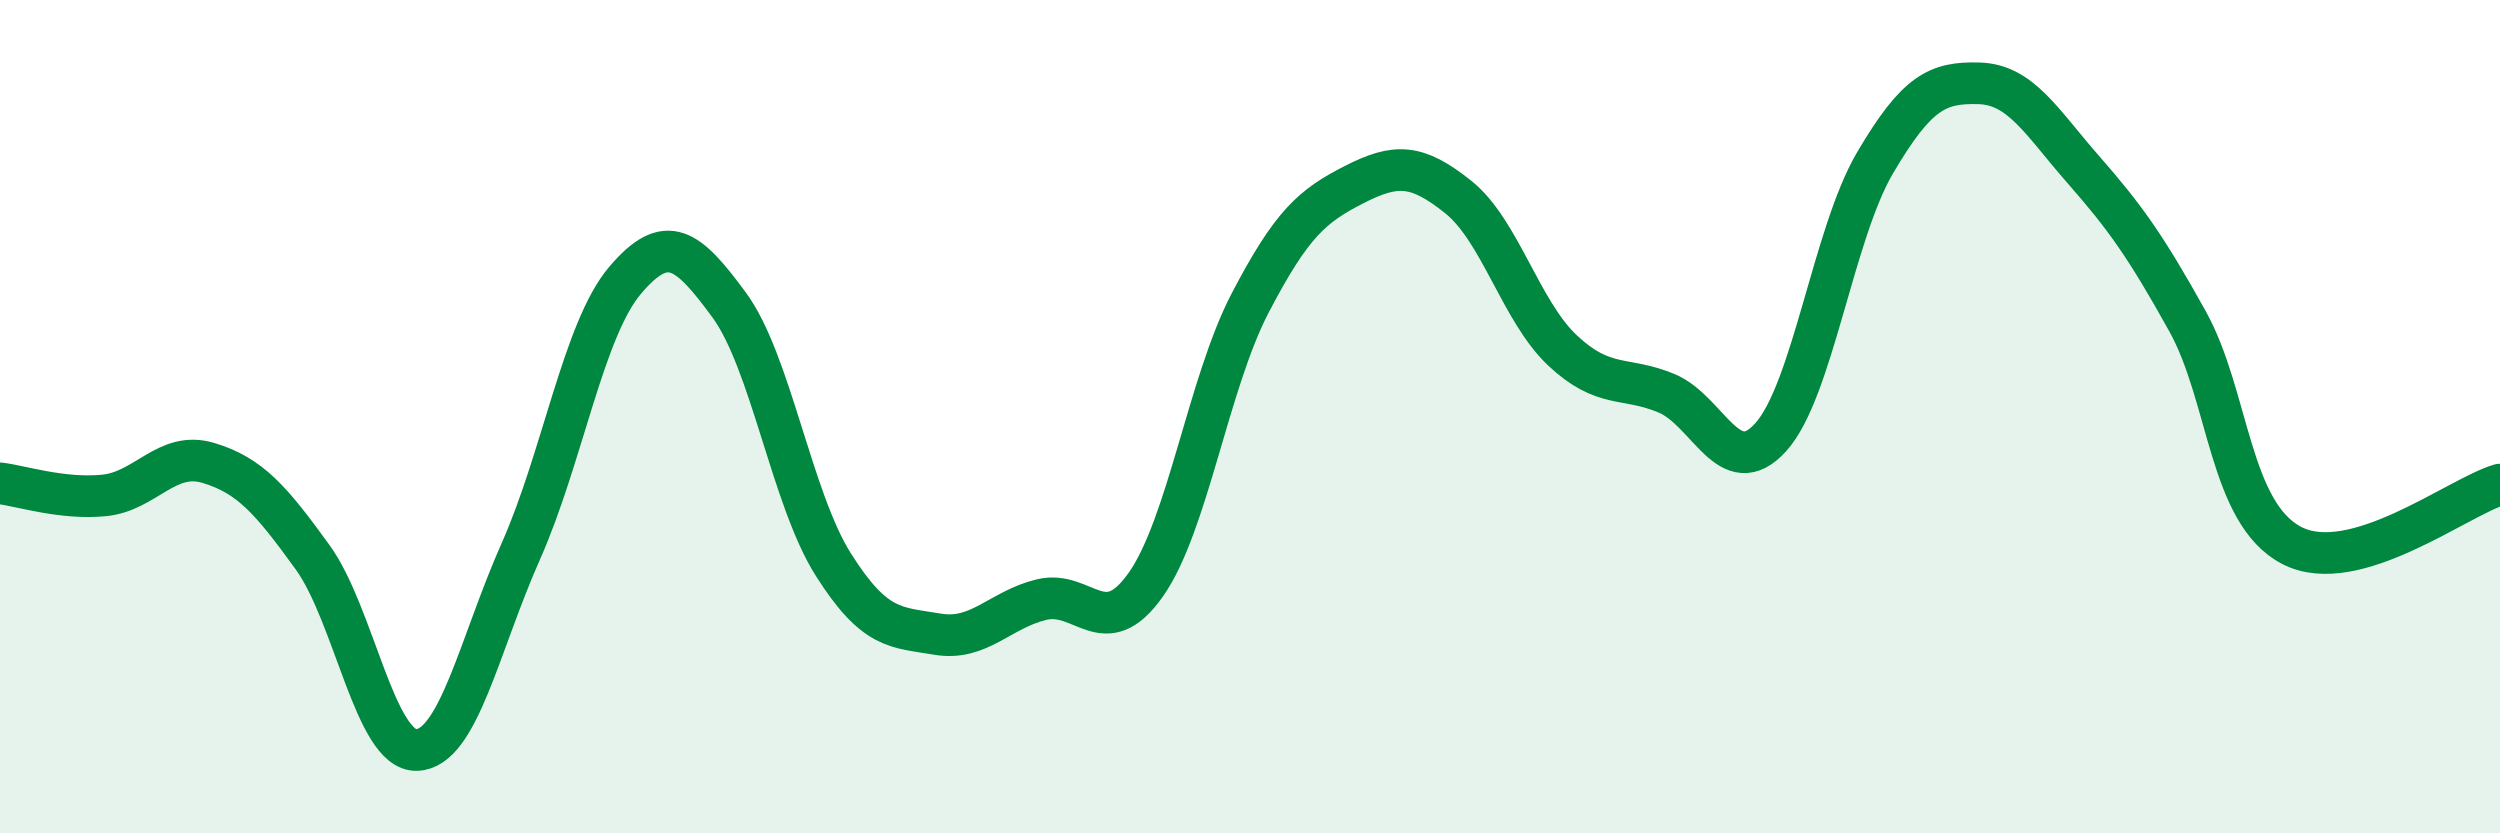 
    <svg width="60" height="20" viewBox="0 0 60 20" xmlns="http://www.w3.org/2000/svg">
      <path
        d="M 0,11.6 C 0.5,11.66 1.5,11.99 2.5,11.89 C 3.5,11.79 4,10.81 5,11.11 C 6,11.41 6.5,11.99 7.5,13.37 C 8.5,14.75 9,18.03 10,18 C 11,17.97 11.5,15.48 12.5,13.23 C 13.5,10.98 14,7.91 15,6.73 C 16,5.55 16.5,5.96 17.5,7.32 C 18.5,8.68 19,11.97 20,13.55 C 21,15.13 21.5,15.05 22.5,15.22 C 23.5,15.39 24,14.63 25,14.39 C 26,14.15 26.5,15.45 27.5,14.03 C 28.5,12.61 29,9.2 30,7.28 C 31,5.36 31.5,4.94 32.5,4.43 C 33.5,3.92 34,3.93 35,4.73 C 36,5.53 36.5,7.47 37.5,8.41 C 38.5,9.35 39,9.02 40,9.44 C 41,9.86 41.5,11.6 42.5,10.49 C 43.5,9.38 44,5.61 45,3.91 C 46,2.21 46.5,1.97 47.5,2 C 48.5,2.03 49,2.93 50,4.07 C 51,5.21 51.5,5.91 52.5,7.71 C 53.5,9.51 53.5,12.31 55,13.09 C 56.5,13.87 59,11.92 60,11.63L60 20L0 20Z"
        fill="#008740"
        opacity="0.1"
        stroke-linecap="round"
        stroke-linejoin="round"
      />
      <path
        d="M 0,11.6 C 0.5,11.66 1.5,11.99 2.5,11.89 C 3.5,11.79 4,10.81 5,11.11 C 6,11.41 6.5,11.99 7.5,13.37 C 8.5,14.75 9,18.03 10,18 C 11,17.97 11.5,15.48 12.5,13.23 C 13.5,10.98 14,7.91 15,6.73 C 16,5.55 16.5,5.96 17.5,7.32 C 18.5,8.68 19,11.97 20,13.55 C 21,15.13 21.5,15.05 22.5,15.22 C 23.5,15.39 24,14.63 25,14.39 C 26,14.15 26.5,15.45 27.5,14.03 C 28.5,12.61 29,9.2 30,7.28 C 31,5.36 31.5,4.94 32.5,4.43 C 33.5,3.92 34,3.93 35,4.73 C 36,5.53 36.5,7.47 37.5,8.41 C 38.5,9.35 39,9.02 40,9.44 C 41,9.86 41.5,11.6 42.5,10.49 C 43.5,9.38 44,5.61 45,3.91 C 46,2.21 46.5,1.97 47.5,2 C 48.5,2.03 49,2.93 50,4.07 C 51,5.21 51.5,5.91 52.5,7.71 C 53.5,9.51 53.5,12.31 55,13.09 C 56.5,13.87 59,11.92 60,11.63"
        stroke="#008740"
        stroke-width="1"
        fill="none"
        stroke-linecap="round"
        stroke-linejoin="round"
      />
    </svg>
  